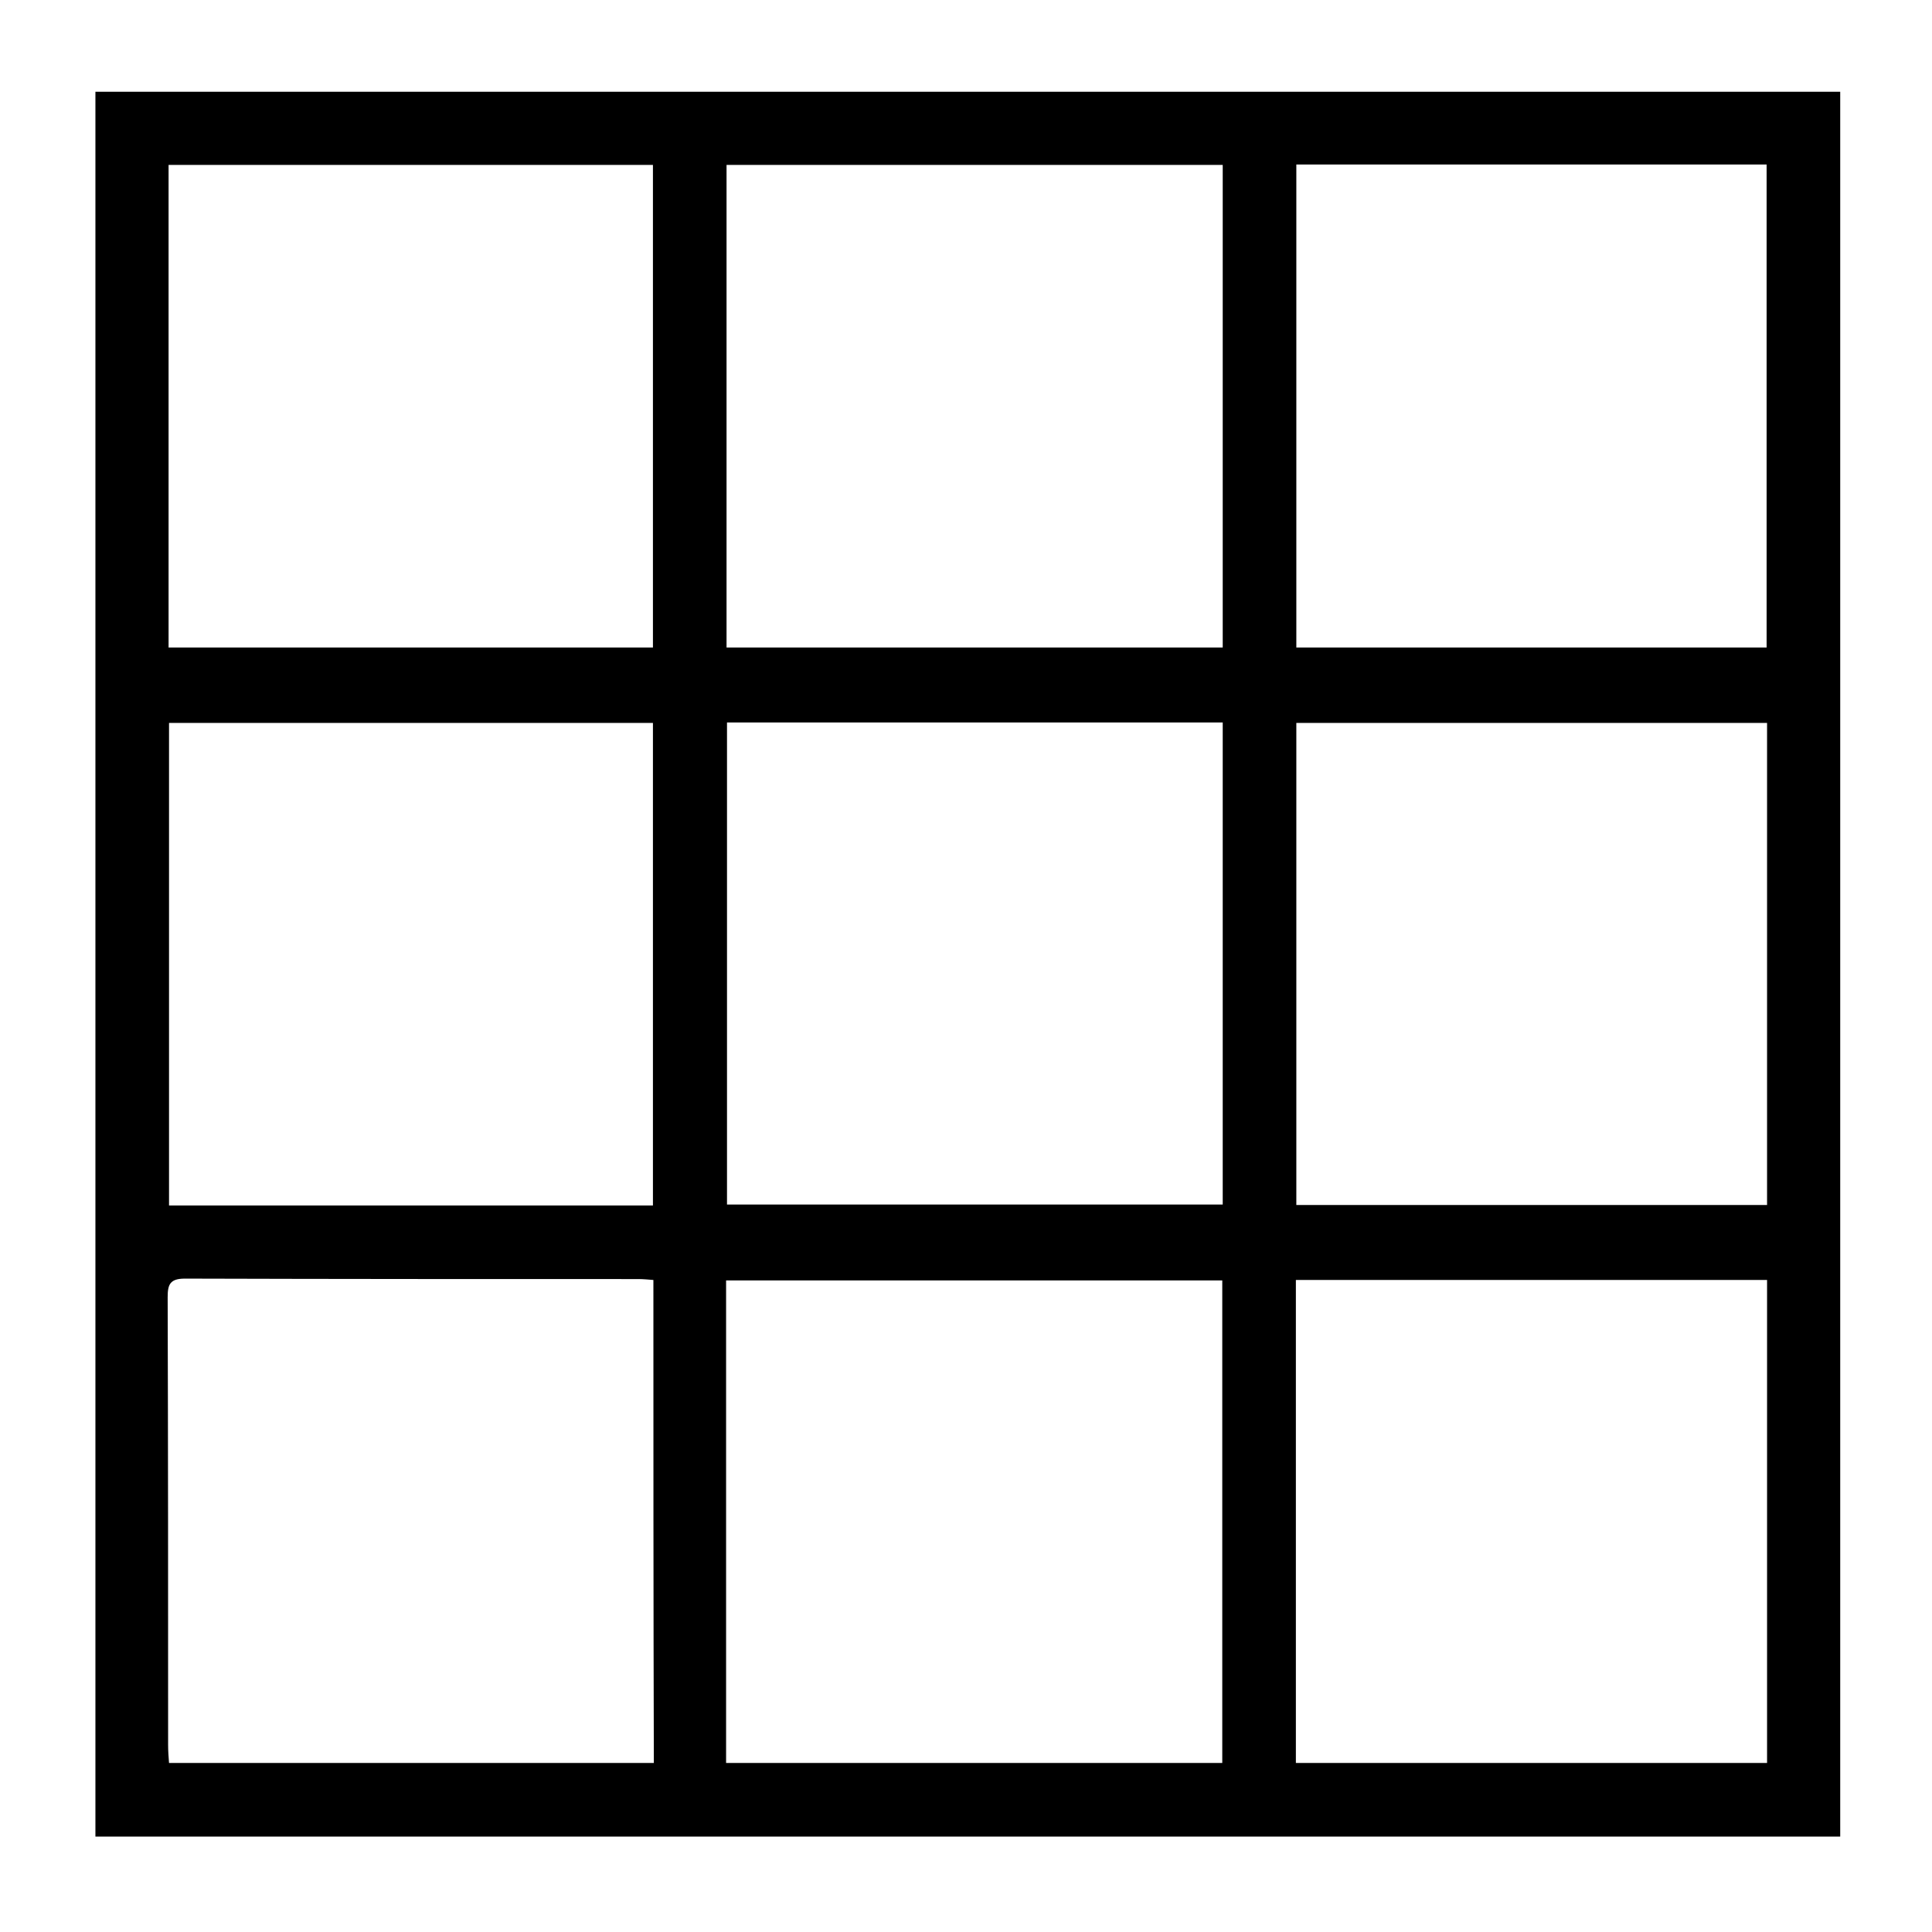 <?xml version="1.0" encoding="utf-8"?>
<!-- Generator: Adobe Illustrator 25.4.1, SVG Export Plug-In . SVG Version: 6.00 Build 0)  -->
<svg version="1.1" id="Livello_1" xmlns="http://www.w3.org/2000/svg" xmlns:xlink="http://www.w3.org/1999/xlink" x="0px" y="0px"
	 viewBox="0 0 425.2 425.2" style="enable-background:new 0 0 425.2 425.2;" xml:space="preserve">
<g>
	<path d="M405,404.2c-128,0-256,0-384,0c0-128,0-255.9,0-384c128,0,256,0,384,0C405,148.2,405,276.2,405,404.2z M269.1,36.3
		c-36.6,0-72.9,0-109.2,0c0,35.6,0,70.9,0,106.2c36.5,0,72.8,0,109.2,0C269.1,107.1,269.1,71.8,269.1,36.3z M159.8,388
		c36.7,0,72.9,0,109.2,0c0-35.6,0-70.9,0-106.2c-36.5,0-72.8,0-109.2,0C159.8,317.3,159.8,352.5,159.8,388z M160,159
		c0,35.6,0,70.9,0,106.1c36.6,0,72.8,0,109.1,0c0-35.5,0-70.7,0-106.1C232.6,159,196.4,159,160,159z M37.1,142.5
		c35.9,0,71.3,0,106.6,0c0-35.6,0-70.9,0-106.2c-35.7,0-71.1,0-106.6,0C37.1,71.9,37.1,107.1,37.1,142.5z M143.8,281.7
		c-1.2-0.1-2.3-0.2-3.4-0.2c-33.2,0-66.5,0-99.7-0.1c-3.3,0-3.8,1.3-3.8,4.1c0.1,32.9,0.1,65.7,0.1,98.6c0,1.3,0.1,2.6,0.2,3.9
		c35.8,0,71.2,0,106.7,0C143.8,352.5,143.8,317.2,143.8,281.7z M143.7,265.3c0-35.7,0-71,0-106.2c-35.7,0-71.1,0-106.5,0
		c0,35.6,0,70.8,0,106.2C72.8,265.3,108.1,265.3,143.7,265.3z M285.3,36.2c0,35.7,0,71,0,106.3c34.7,0,69.1,0,103.5,0
		c0-35.6,0-70.9,0-106.3C354.1,36.2,319.8,36.2,285.3,36.2z M285.2,388c34.6,0,69,0,103.7,0c0-35.5,0-70.8,0-106.3
		c-34.6,0-69.1,0-103.7,0C285.2,317.2,285.2,352.5,285.2,388z M388.9,159.1c-34.9,0-69.3,0-103.6,0c0,35.6,0,70.9,0,106.1
		c34.7,0,69.1,0,103.6,0C388.9,229.7,388.9,194.5,388.9,159.1z"/>
</g>
</svg>
